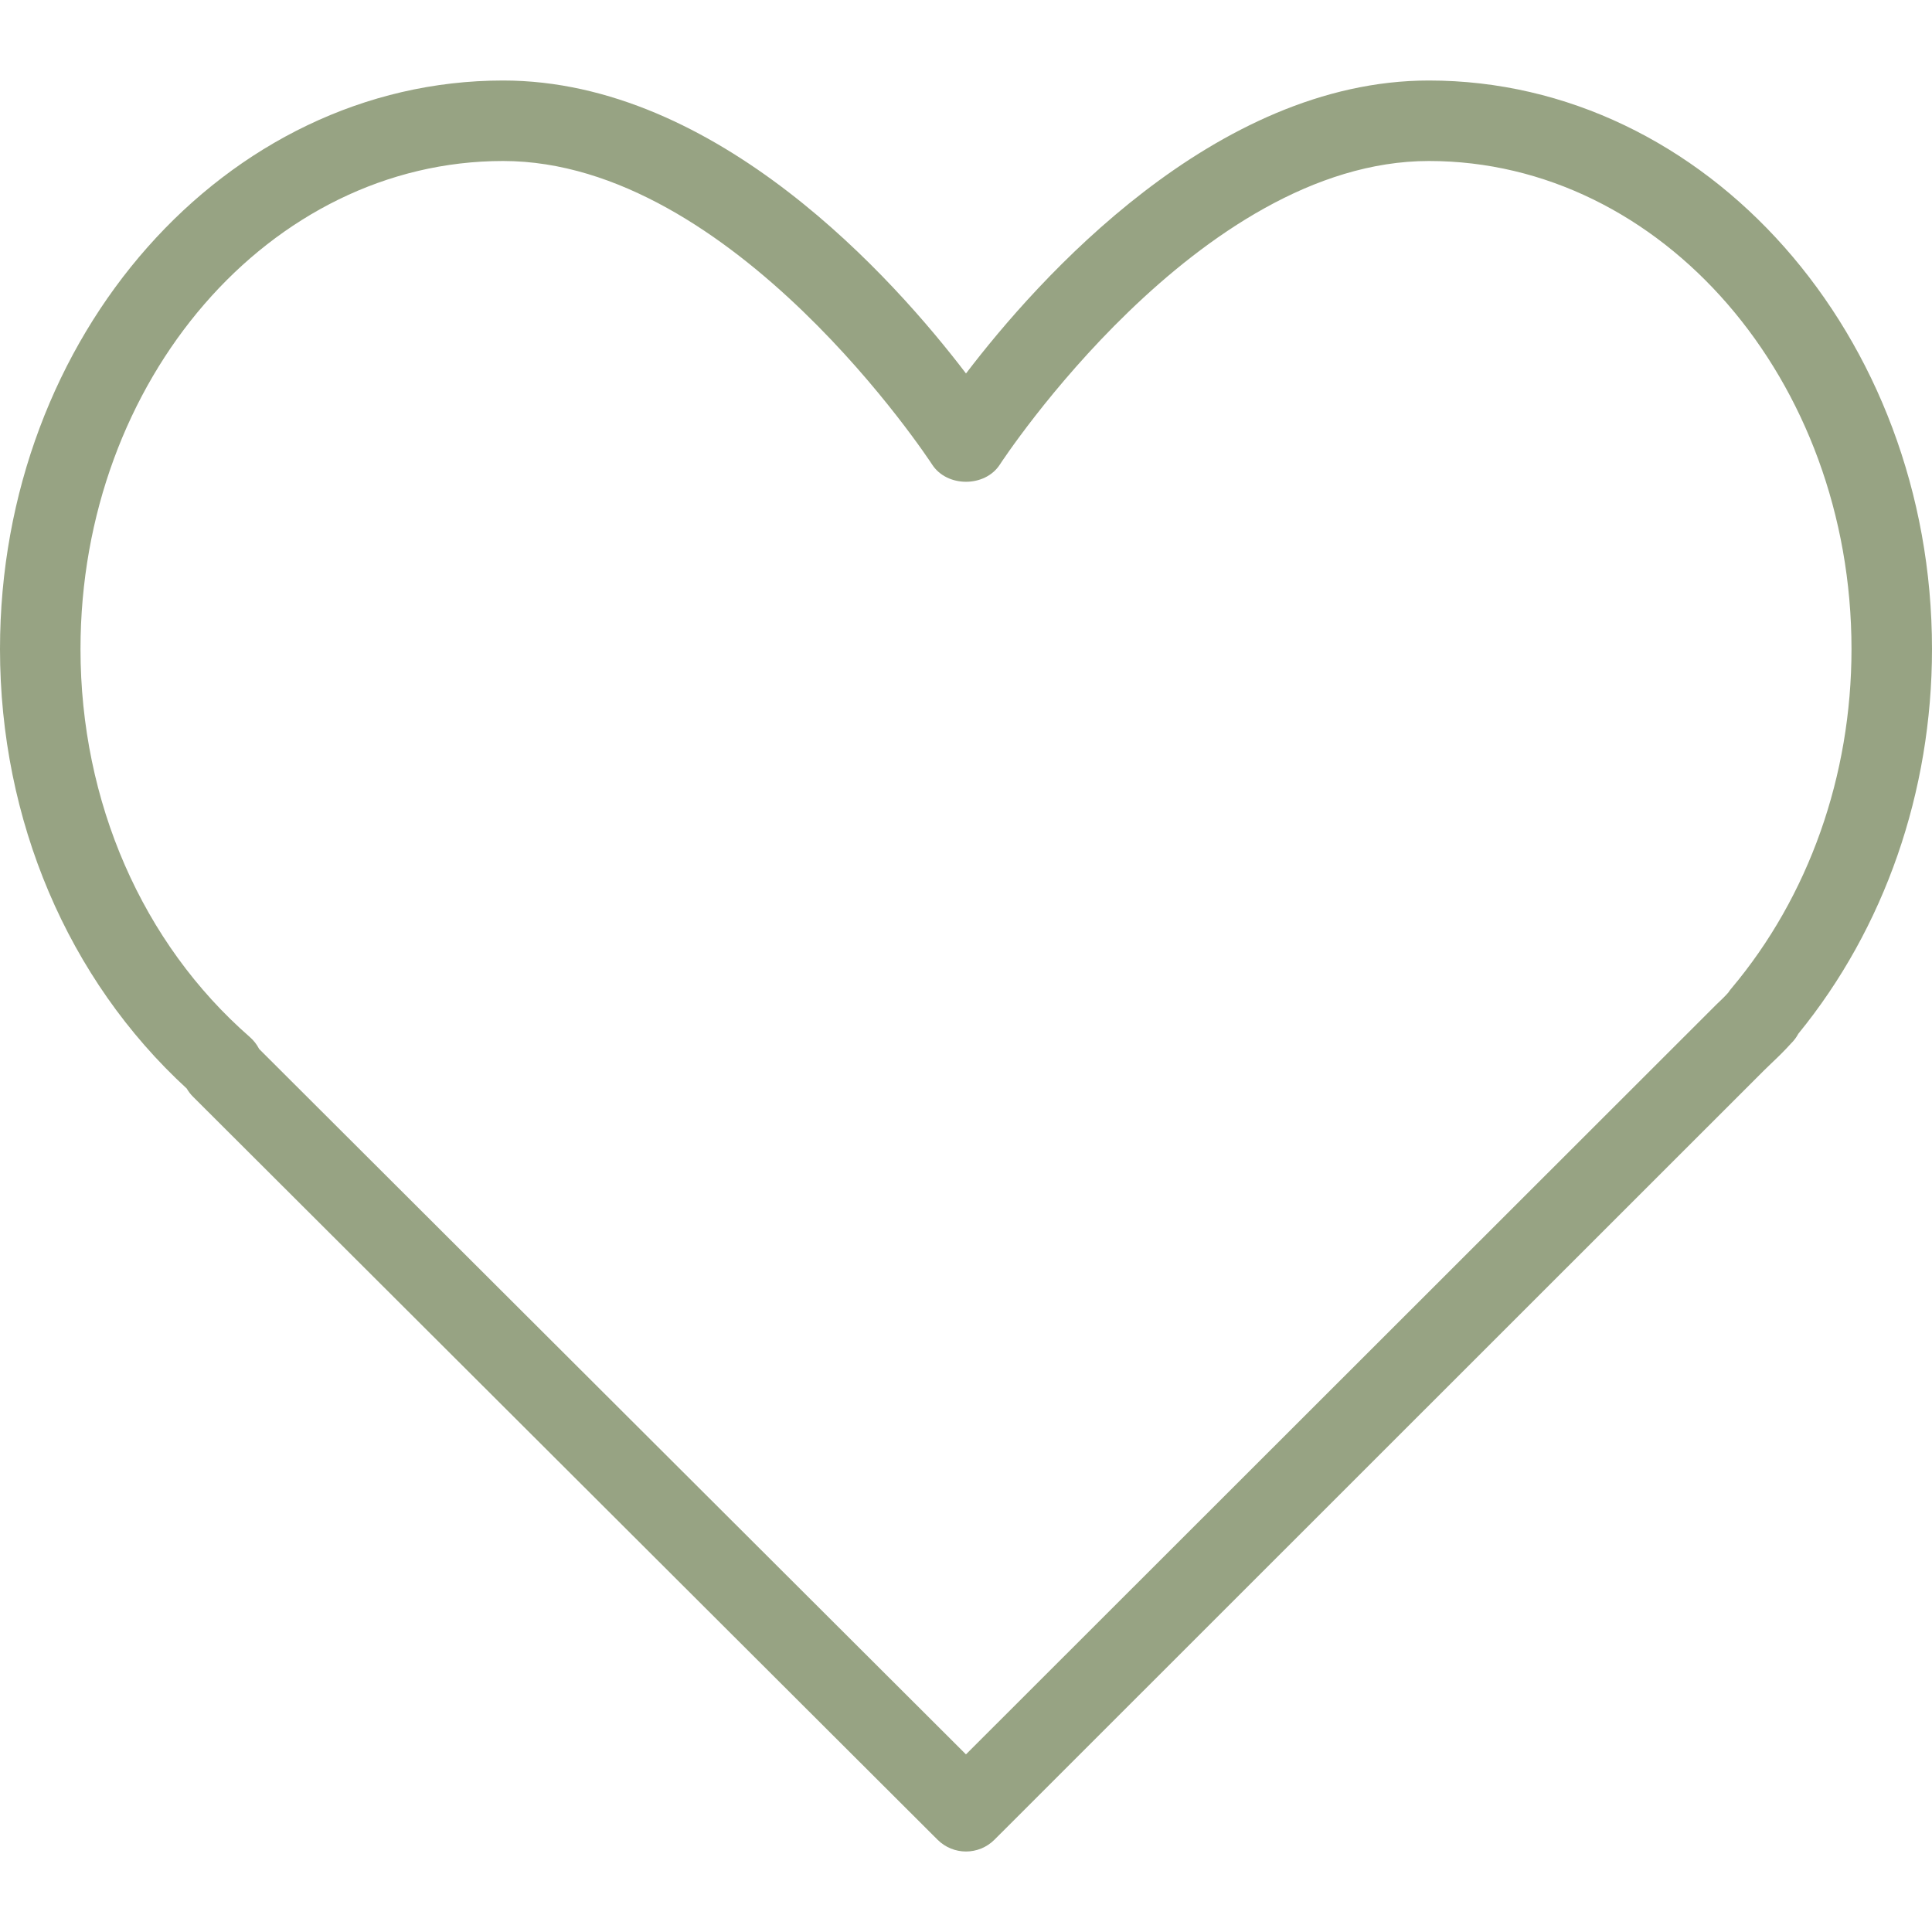 <?xml version="1.0" encoding="UTF-8"?> <svg xmlns="http://www.w3.org/2000/svg" width="48" height="48" viewBox="0 0 48 48" fill="none"><path d="M35.5 2C30.176 2 25.778 6.945 24 9.279C22.222 6.945 17.824 2 12.5 2C5.607 2 0 8.337 0 16.125C0 20.374 1.687 24.334 4.639 27.044C4.682 27.118 4.734 27.187 4.796 27.248L23.294 45.708C23.489 45.902 23.744 46 24 46C24.256 46 24.512 45.902 24.707 45.707L43.82 26.601L44.018 26.409C44.174 26.262 44.328 26.112 44.501 25.921C44.573 25.85 44.633 25.77 44.679 25.683C46.822 23.058 48 19.672 48 16.125C48 8.337 42.393 2 35.5 2ZM43.015 24.558C42.987 24.59 42.962 24.624 42.94 24.659C42.846 24.767 42.743 24.861 42.642 24.958L23.999 43.587L6.438 26.061C6.381 25.949 6.302 25.848 6.205 25.763C3.532 23.429 2 19.916 2 16.125C2 9.439 6.71 4 12.5 4C18.225 4 23.11 11.467 23.159 11.542C23.528 12.112 24.472 12.112 24.841 11.542C24.89 11.467 29.775 4 35.5 4C41.29 4 46 9.44 46 16.125C46 19.275 44.939 22.27 43.015 24.558Z" fill="#97A383"></path></svg> 